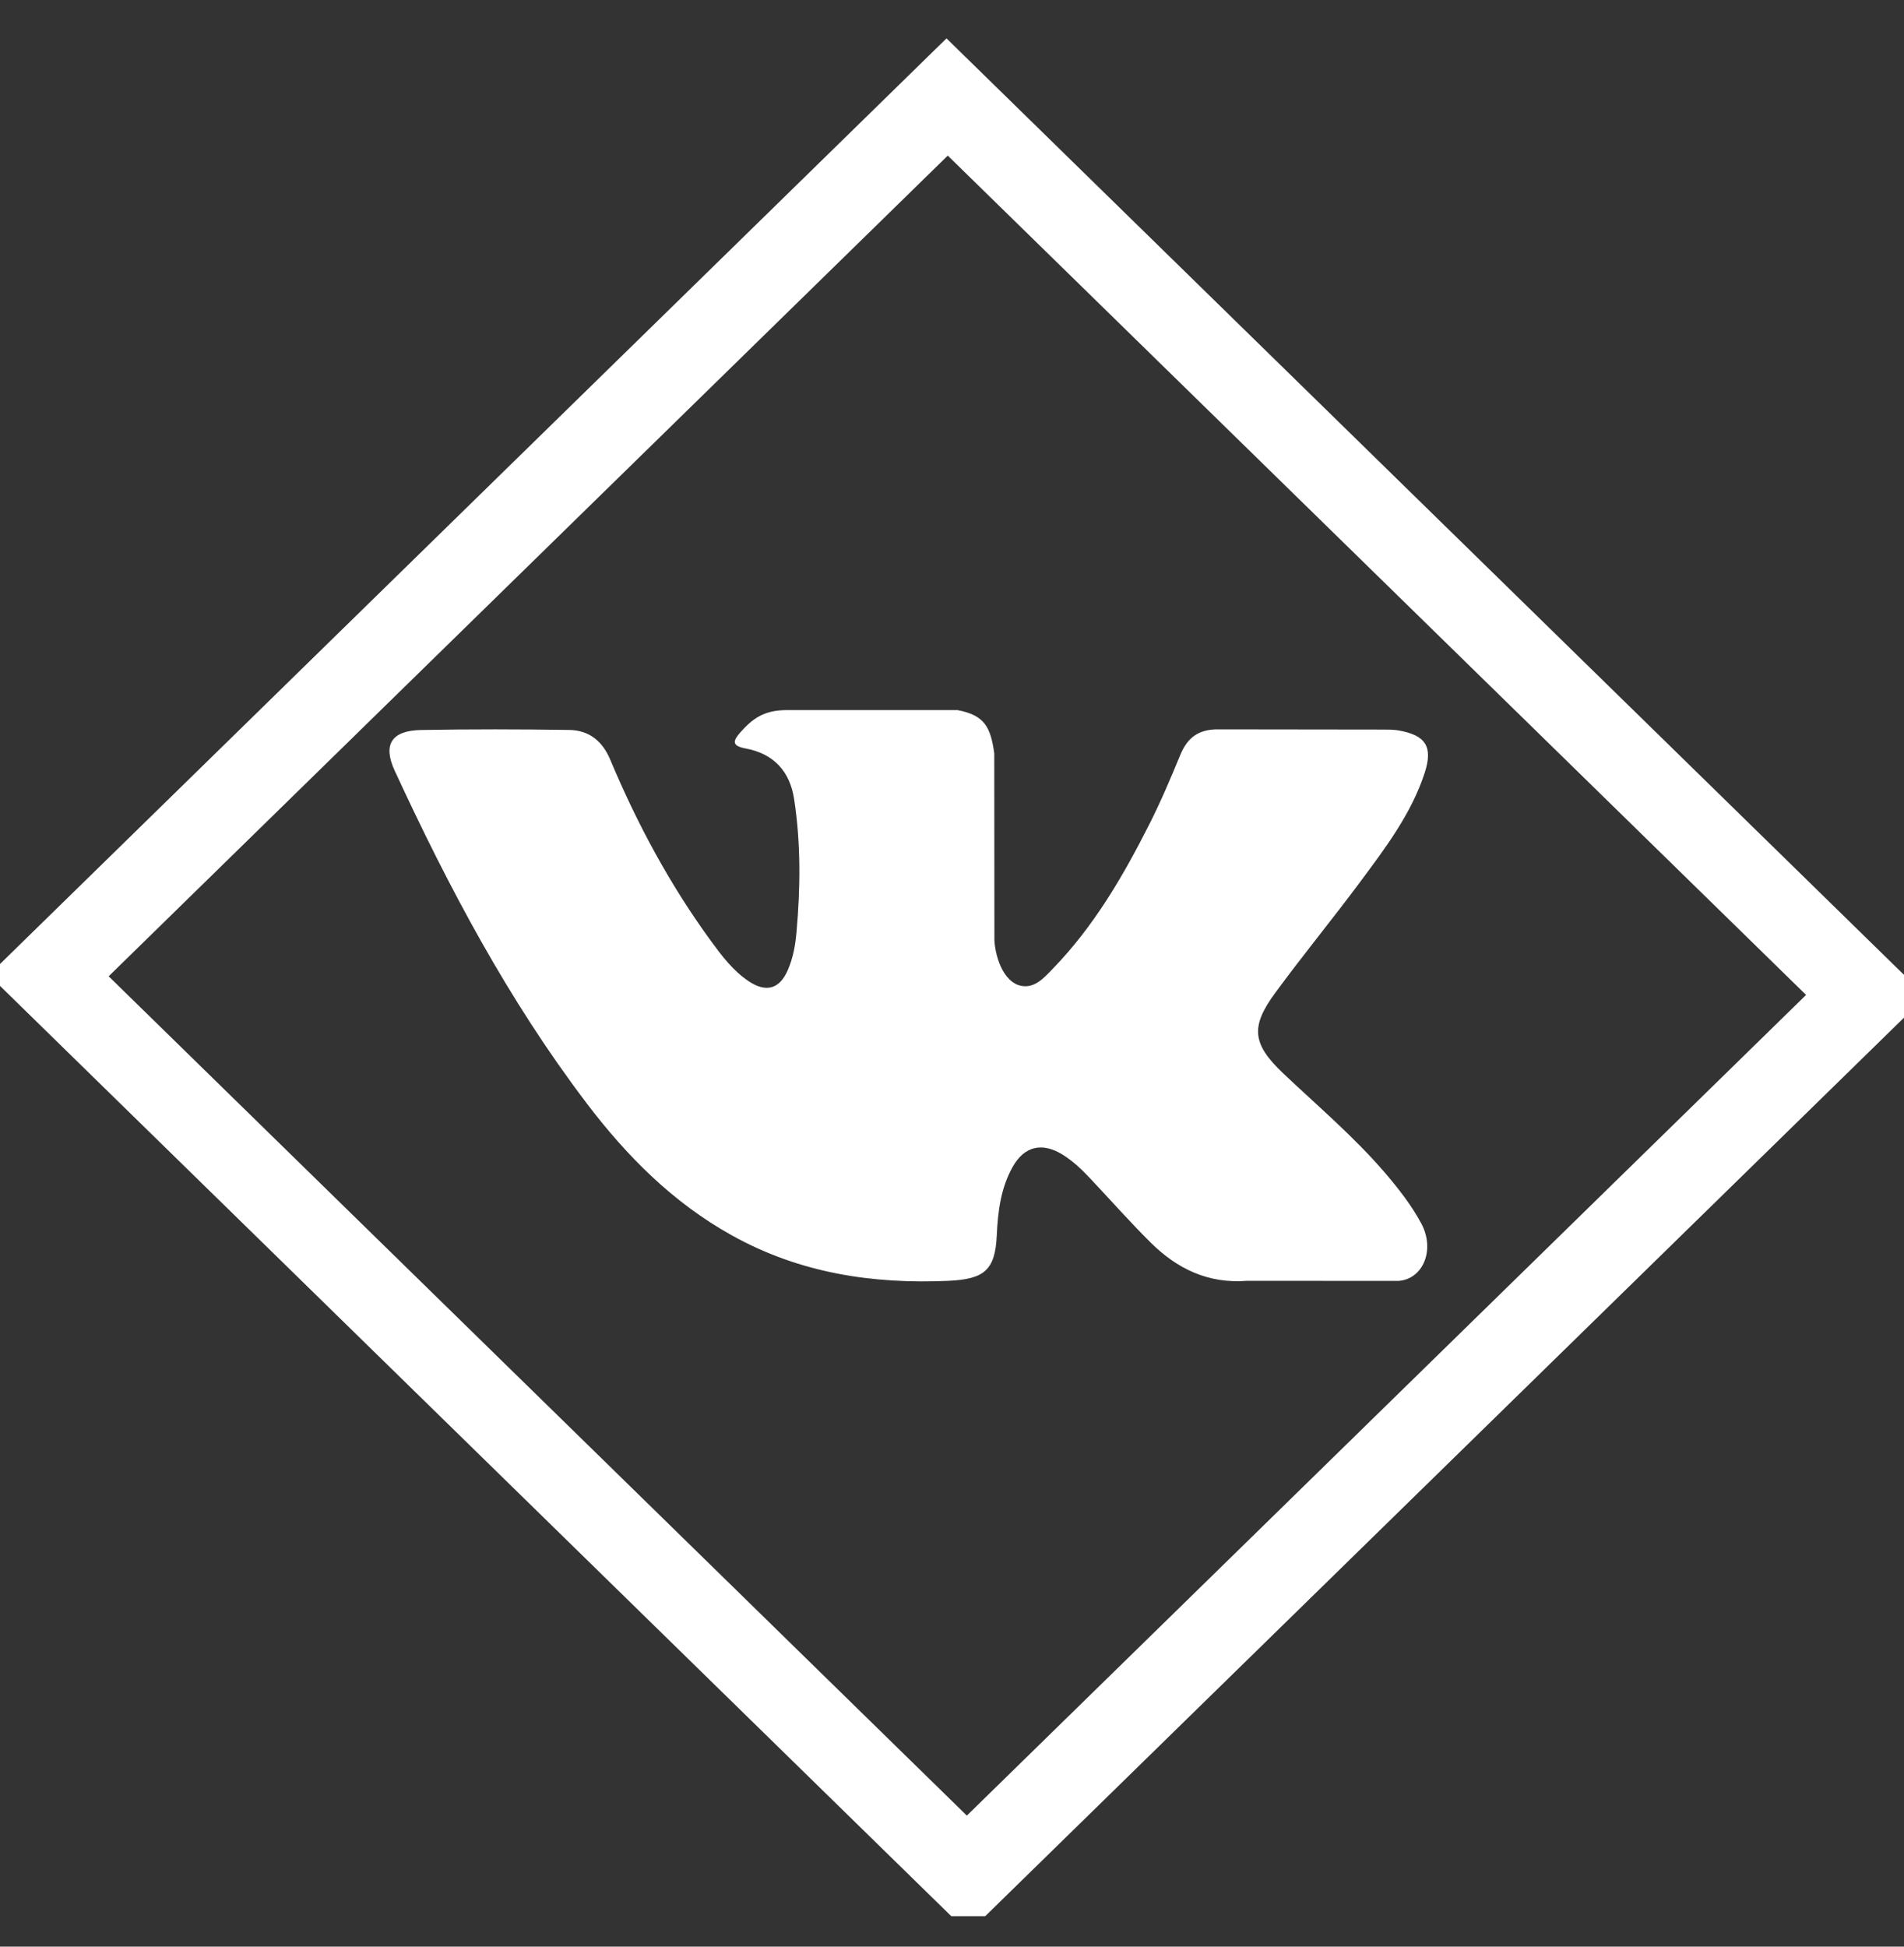 <svg width="45" height="46" fill="none" xmlns="http://www.w3.org/2000/svg"><rect width="100%" height="100%" fill="#333333" stroke="none"/><g clip-path="url(#a)" fill="#fff"><path d="M13.86 26.064c.948 1.248 2.037 2.351 3.444 3.132 1.593.885 3.308 1.151 5.116 1.07.845-.04 1.1-.253 1.138-1.071.026-.561.093-1.12.377-1.624.28-.494.703-.587 1.191-.28.243.155.448.35.642.558.476.505.937 1.027 1.43 1.516.62.613 1.355.975 2.278.901l3.575.002c.575-.038.874-.724.544-1.35-.233-.436-.538-.825-.86-1.202-.731-.853-1.592-1.58-2.406-2.351-.733-.696-.78-1.1-.19-1.903.644-.878 1.336-1.72 1.986-2.593.606-.815 1.228-1.63 1.546-2.604.203-.623.023-.897-.63-1.007-.114-.018-.232-.018-.347-.018l-3.89-.005c-.478-.007-.742.196-.911.61-.23.557-.466 1.115-.739 1.651-.617 1.221-1.307 2.401-2.275 3.399-.214.22-.451.498-.808.384-.445-.158-.576-.872-.569-1.113l-.003-4.364c-.087-.622-.23-.901-.867-1.022h-4.04c-.538 0-.81.204-1.098.53-.164.19-.215.313.126.376.67.123 1.05.546 1.149 1.198.16 1.045.149 2.094.056 3.141-.026.306-.08.61-.205.897-.195.45-.512.54-.926.264-.373-.25-.637-.603-.896-.957-.97-1.331-1.741-2.766-2.373-4.273-.181-.436-.496-.7-.97-.707-1.167-.018-2.335-.02-3.502.001-.701.013-.91.344-.624.963 1.27 2.748 2.685 5.418 4.532 7.851Z"/><path d="m-.264 23.039 23.148 22.633 22.633-22.13L22.37.907-.264 23.038Zm42.95.471L22.851 42.903 2.568 23.07 22.4 3.677 42.685 23.51Z"/></g><defs><clipPath id="a"><path fill="#fff" transform="translate(0 .28)" d="M0 0h45v45H0z"/></clipPath></defs></svg>